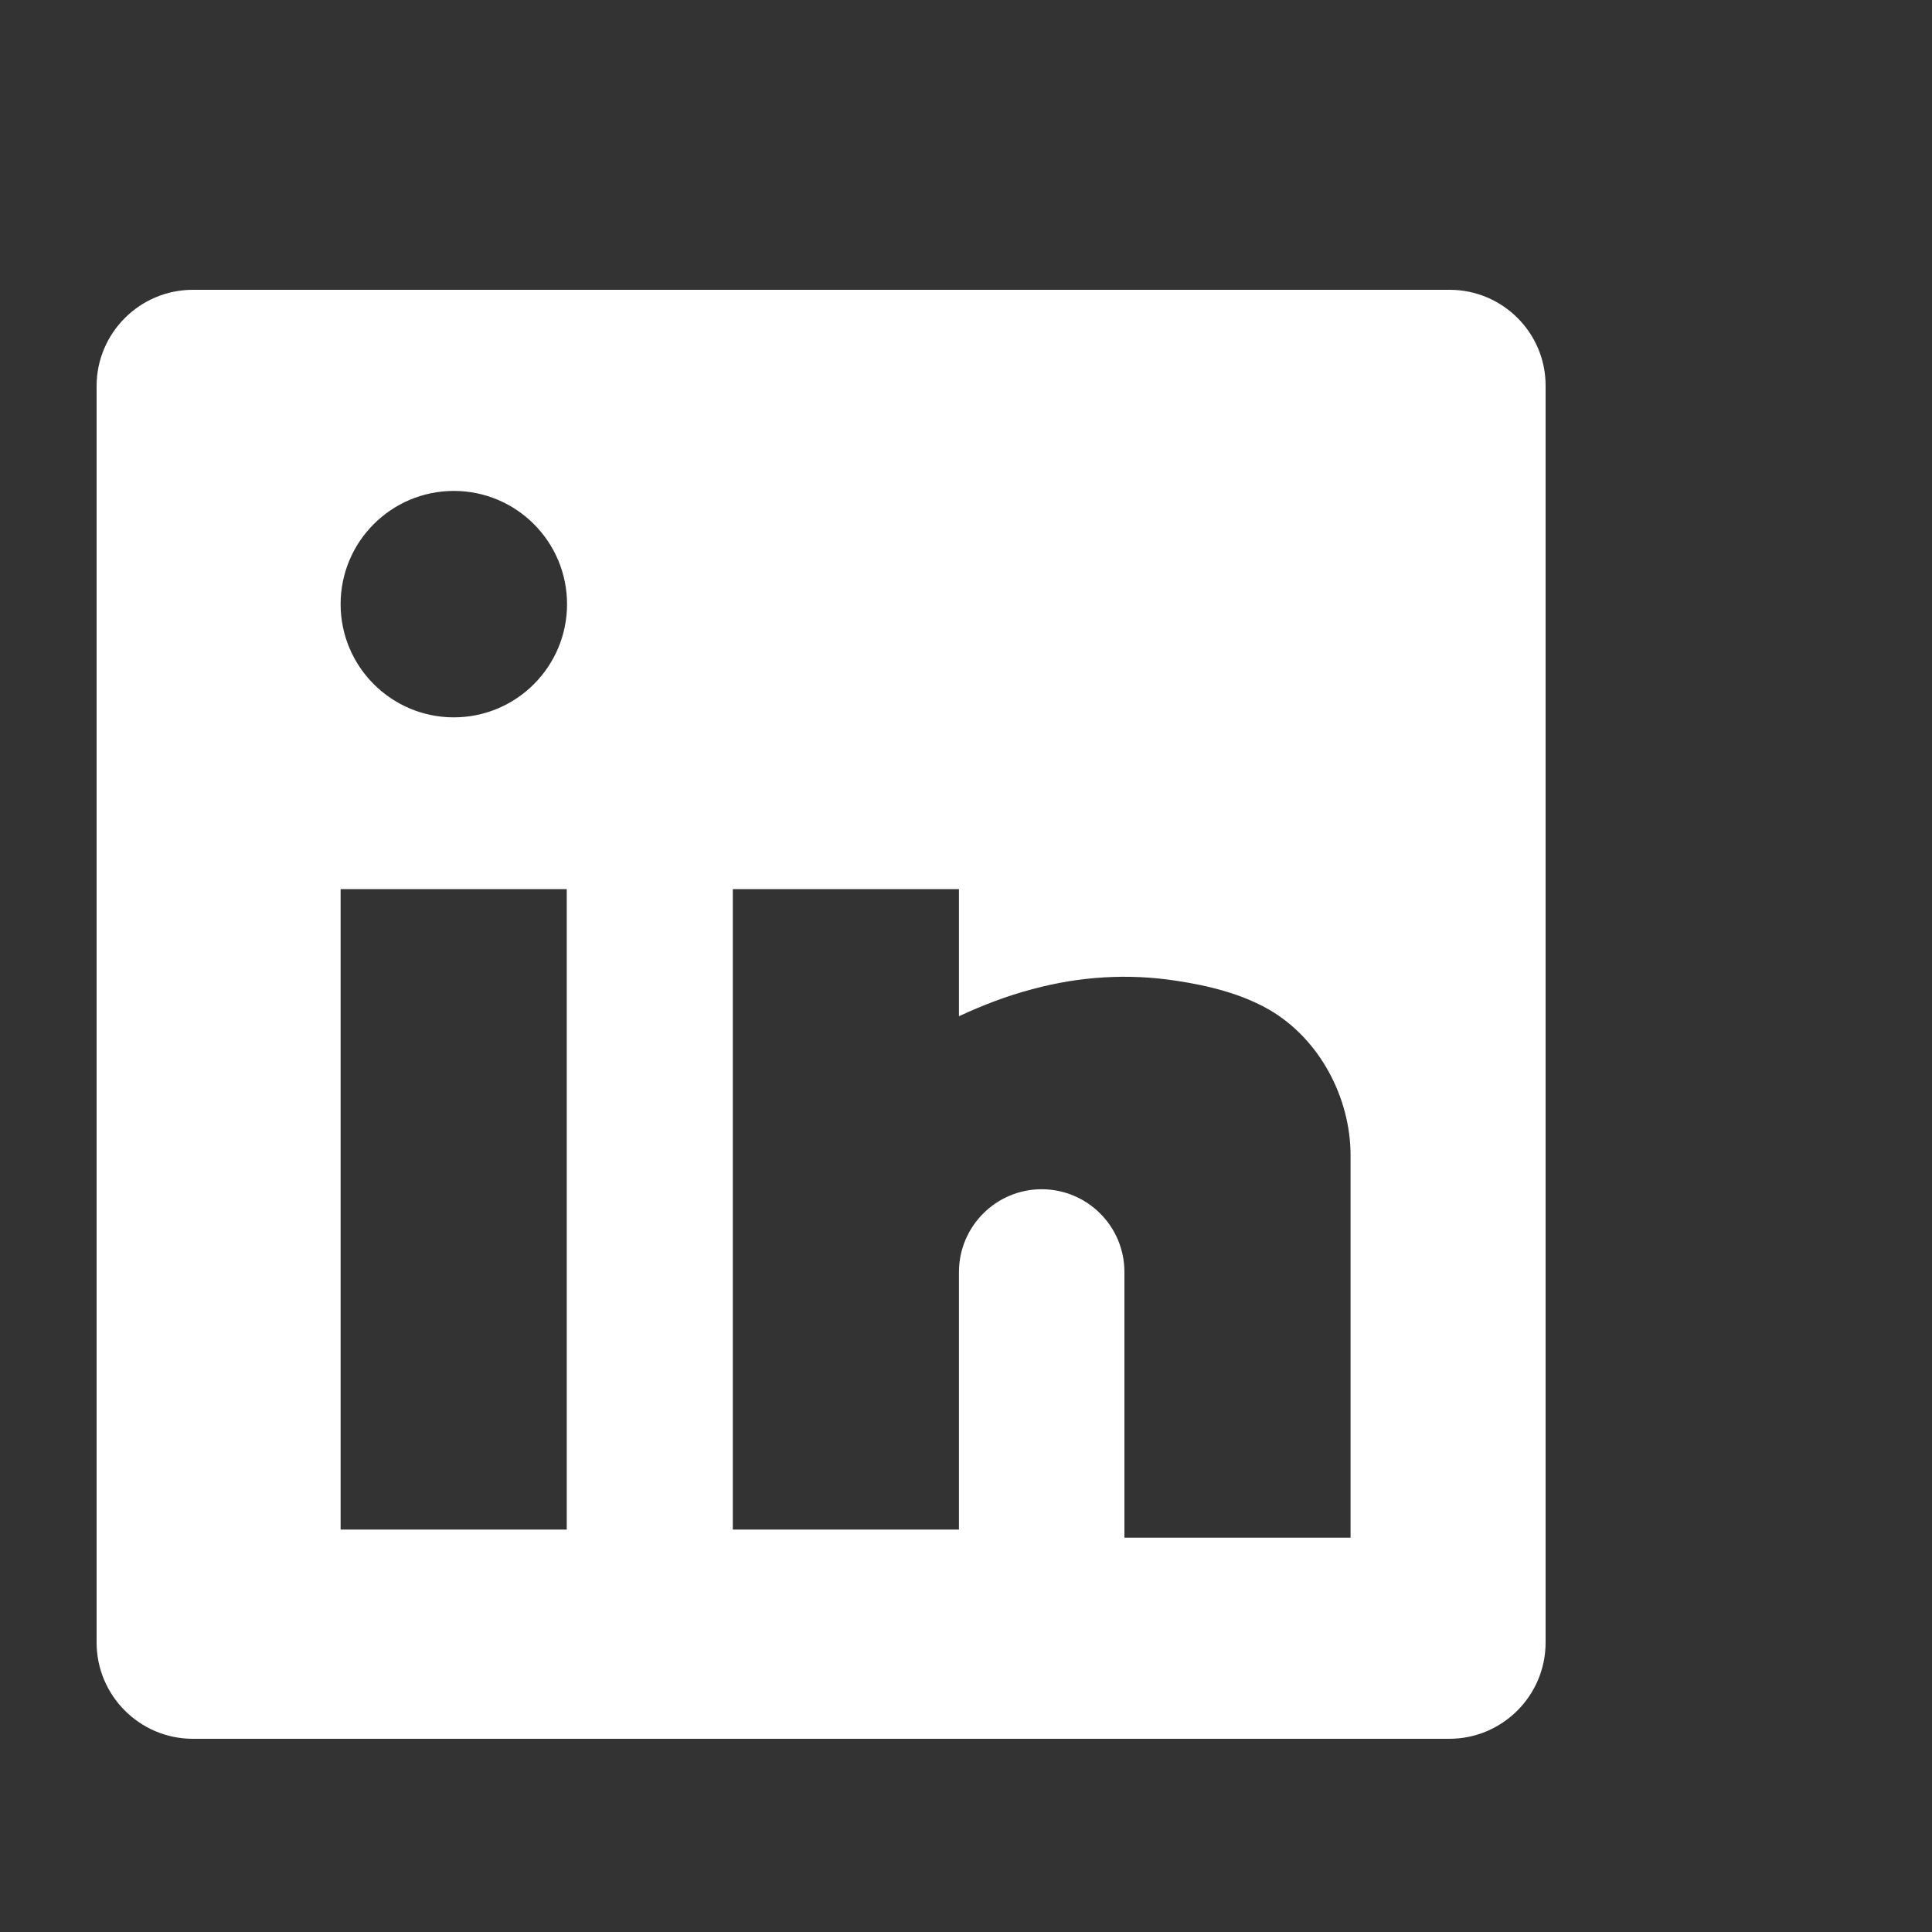 <svg width="20" height="20" viewBox="0 0 20 20" fill="none" xmlns="http://www.w3.org/2000/svg">
<rect x="0" y="0" width="20" height="20" fill="#333333" stroke="none"/>
<g id="linkedin">
<path id="Vector" d="M15.006 3H1.997C1.447 3 1 3.447 1 3.997V17.003C1 17.553 1.447 18 1.997 18H15.003C15.553 18 16 17.553 16 17.003V3.997C16.003 3.447 15.556 3 15.006 3ZM5.87 15.834H3.526V9.204H5.867V15.834H5.87ZM4.698 7.426C4.051 7.426 3.526 6.901 3.526 6.254C3.526 5.607 4.051 5.082 4.698 5.082C5.345 5.082 5.87 5.607 5.87 6.254C5.87 6.901 5.345 7.426 4.698 7.426ZM13.981 15.918H11.64V13.168C11.64 12.693 11.255 12.311 10.783 12.311C10.311 12.311 9.927 12.696 9.927 13.168V15.834H7.586V9.204H9.927V10.52C10.174 10.405 10.427 10.308 10.69 10.239C11.174 10.108 11.677 10.076 12.171 10.152C12.502 10.201 12.852 10.286 13.143 10.455C13.662 10.758 13.981 11.364 13.981 11.961C13.981 11.958 13.981 15.918 13.981 15.918Z" fill="white"/>
</g>
</svg>
